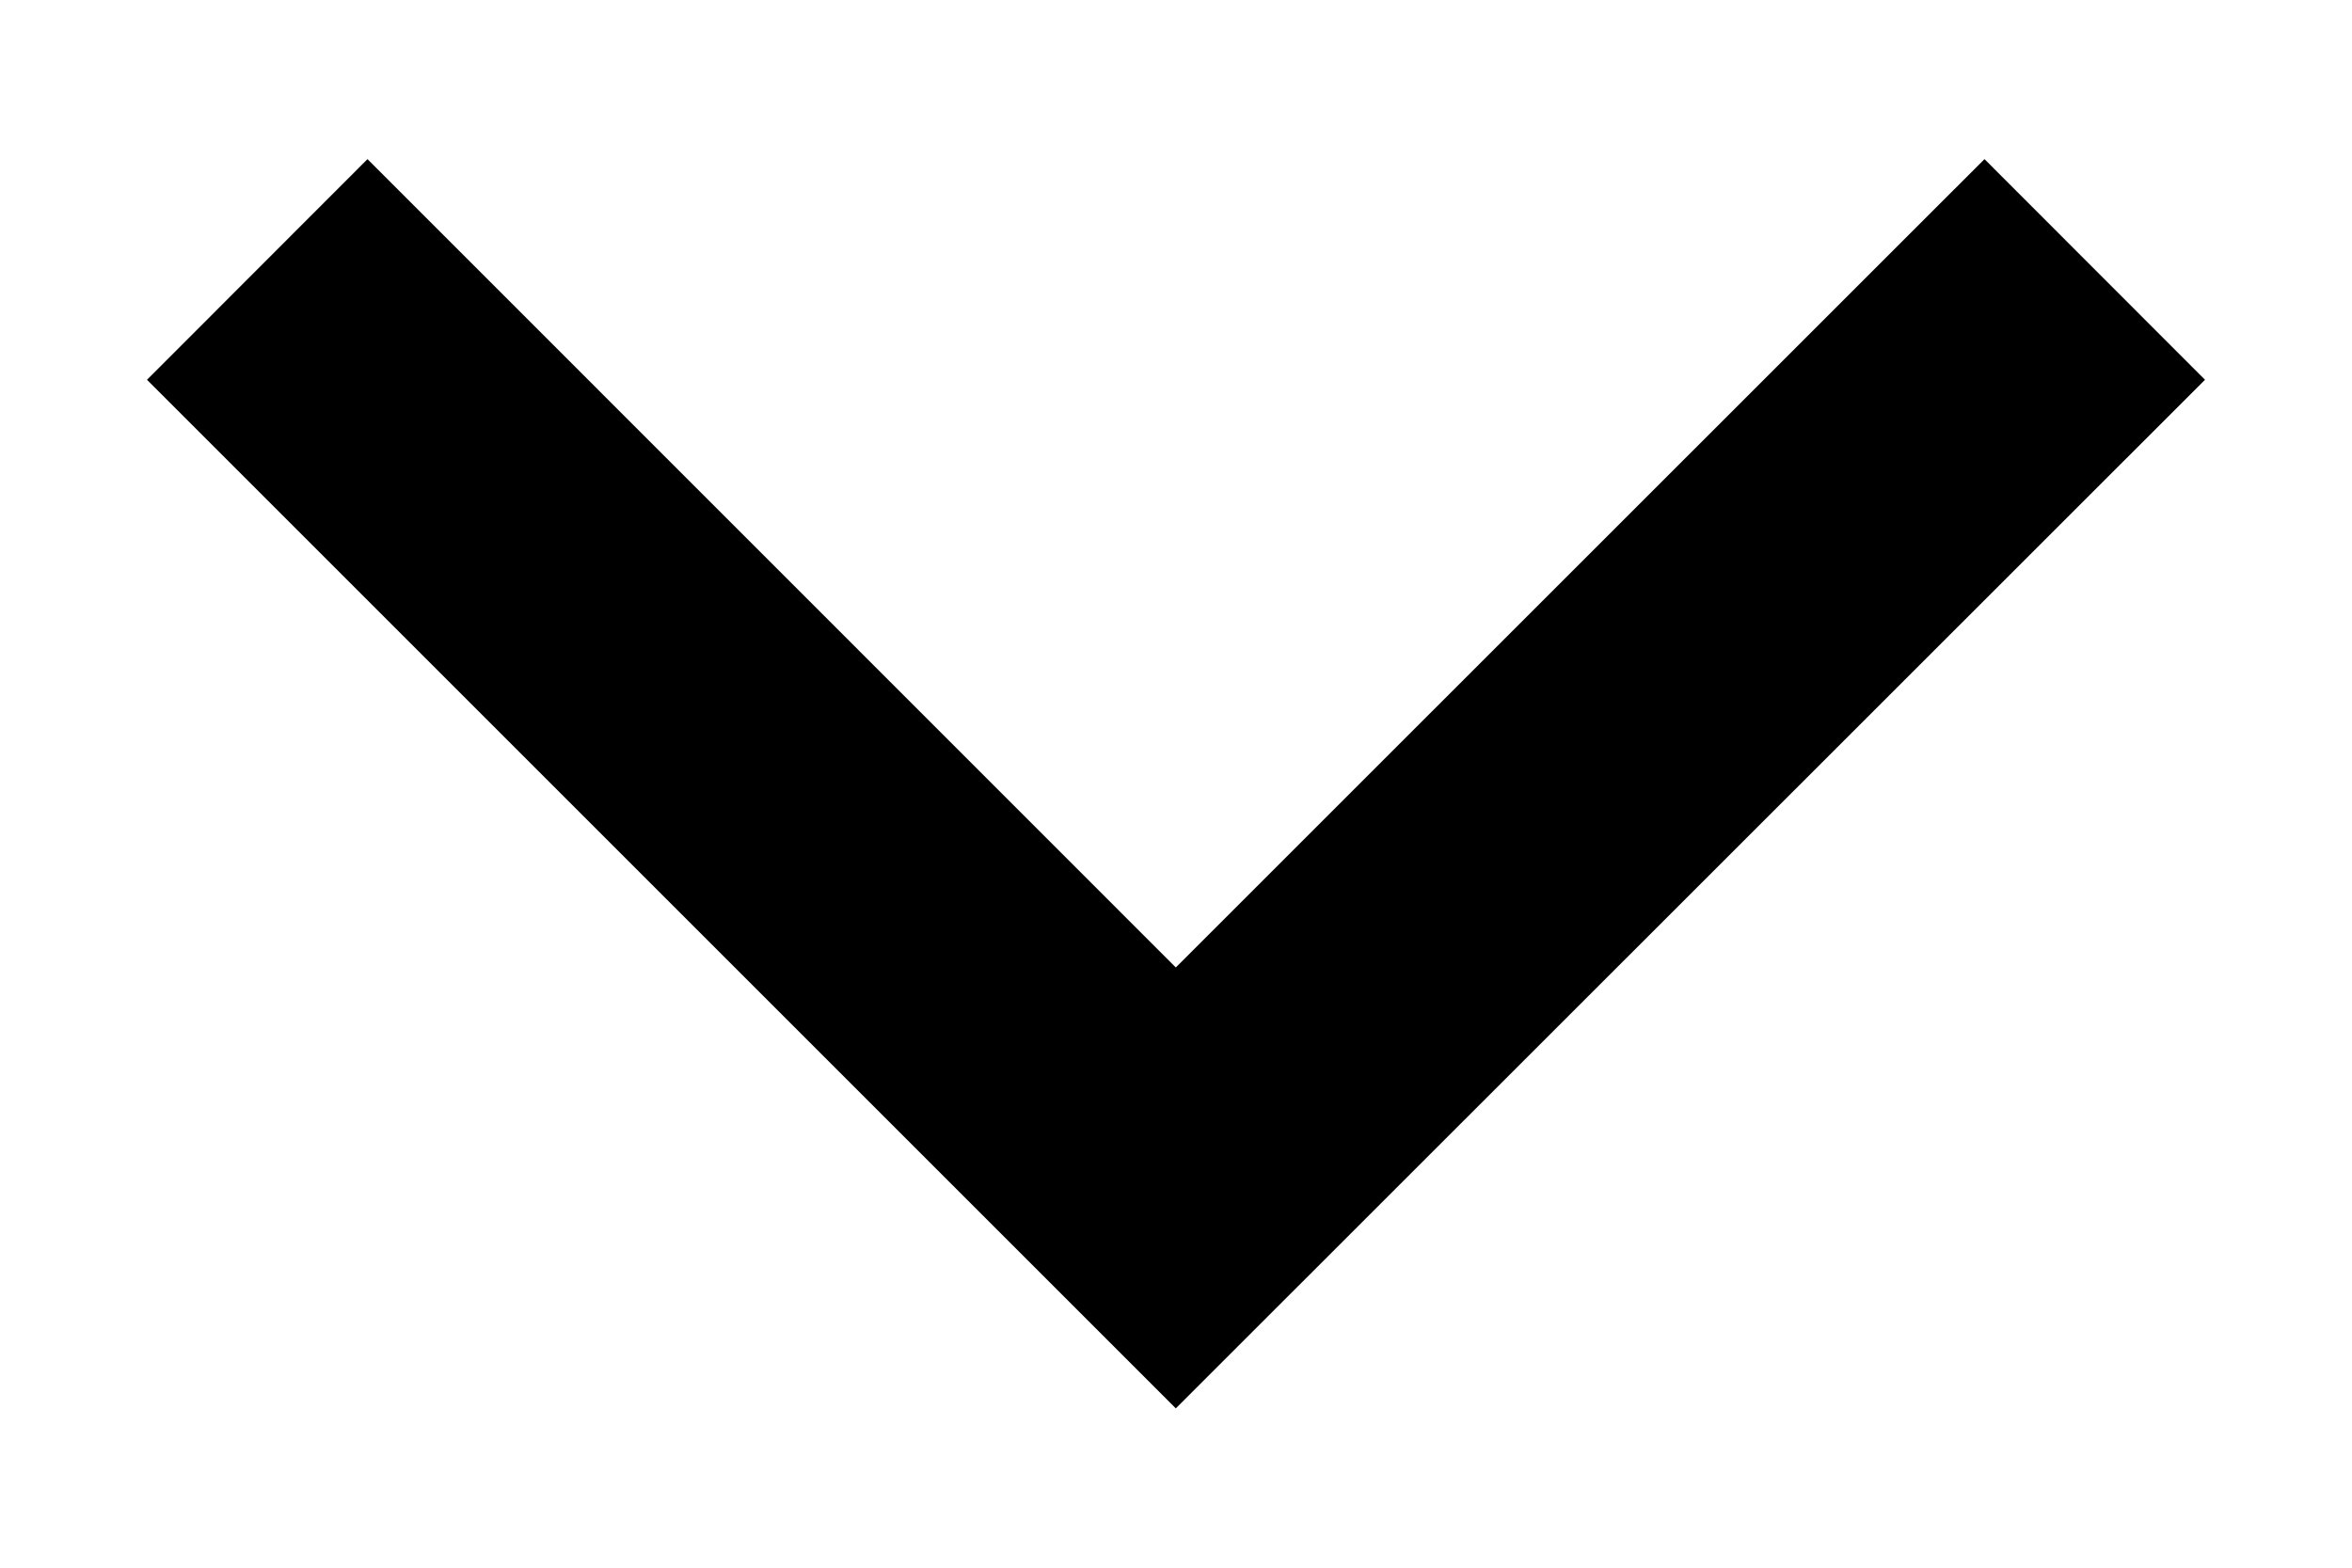 <svg width="12" height="8" viewBox="0 0 12 8" fill="none" xmlns="http://www.w3.org/2000/svg">
<path d="M0.75 1.938L1.875 0.812L5.999 4.937L10.125 0.812L11.25 1.938L5.999 7.187L0.75 1.938Z" fill="black"/>
</svg>